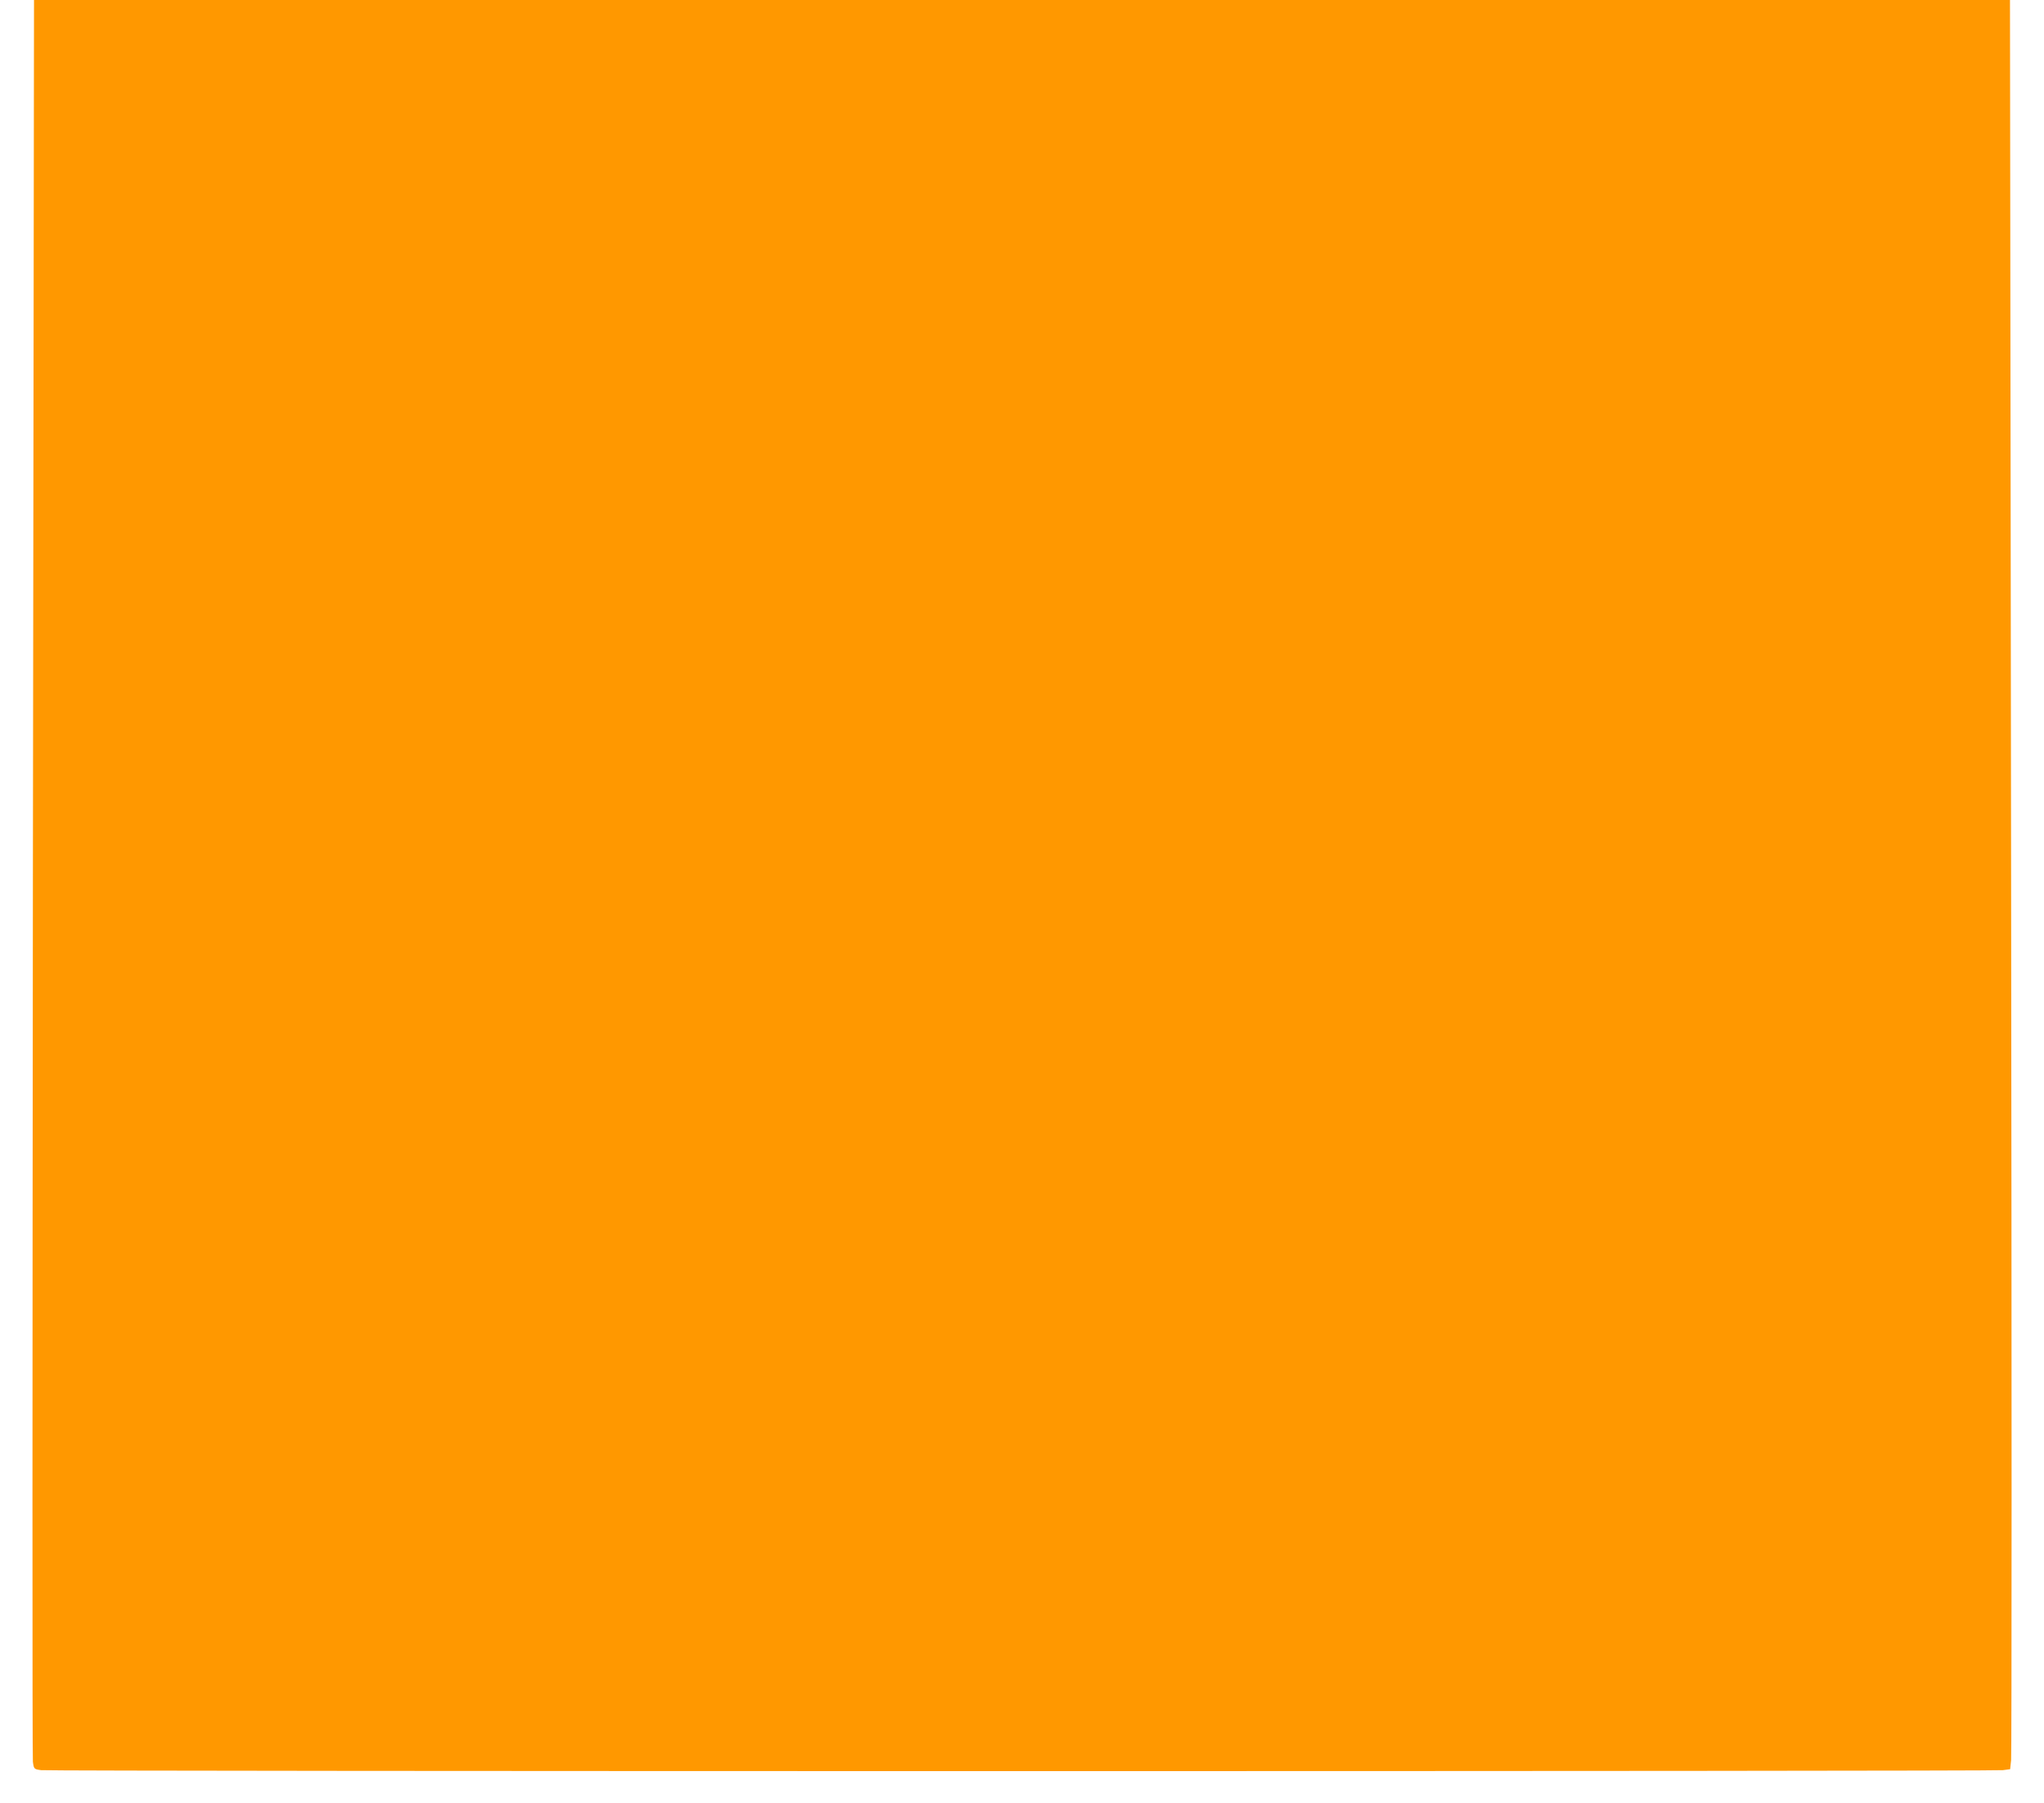 <?xml version="1.0" standalone="no"?>
<!DOCTYPE svg PUBLIC "-//W3C//DTD SVG 20010904//EN"
 "http://www.w3.org/TR/2001/REC-SVG-20010904/DTD/svg10.dtd">
<svg version="1.0" xmlns="http://www.w3.org/2000/svg"
 width="1280pt" height="1129pt" viewBox="0 0 1280 1129"
 preserveAspectRatio="xMidYMid meet">
<g transform="translate(0,1129) scale(0.1,-0.1)"
fill="#ff9800" stroke="none">
<path d="M206 5798 c-3 -3021 -4 -5514 0 -5539 6 -46 7 -47 52 -53 59 -8
12225 -8 12284 0 l46 6 6 57 c4 31 4 2523 0 5539 l-7 5482 -6187 0 -6187 0 -7
-5492z"/>
</g>
</svg>
